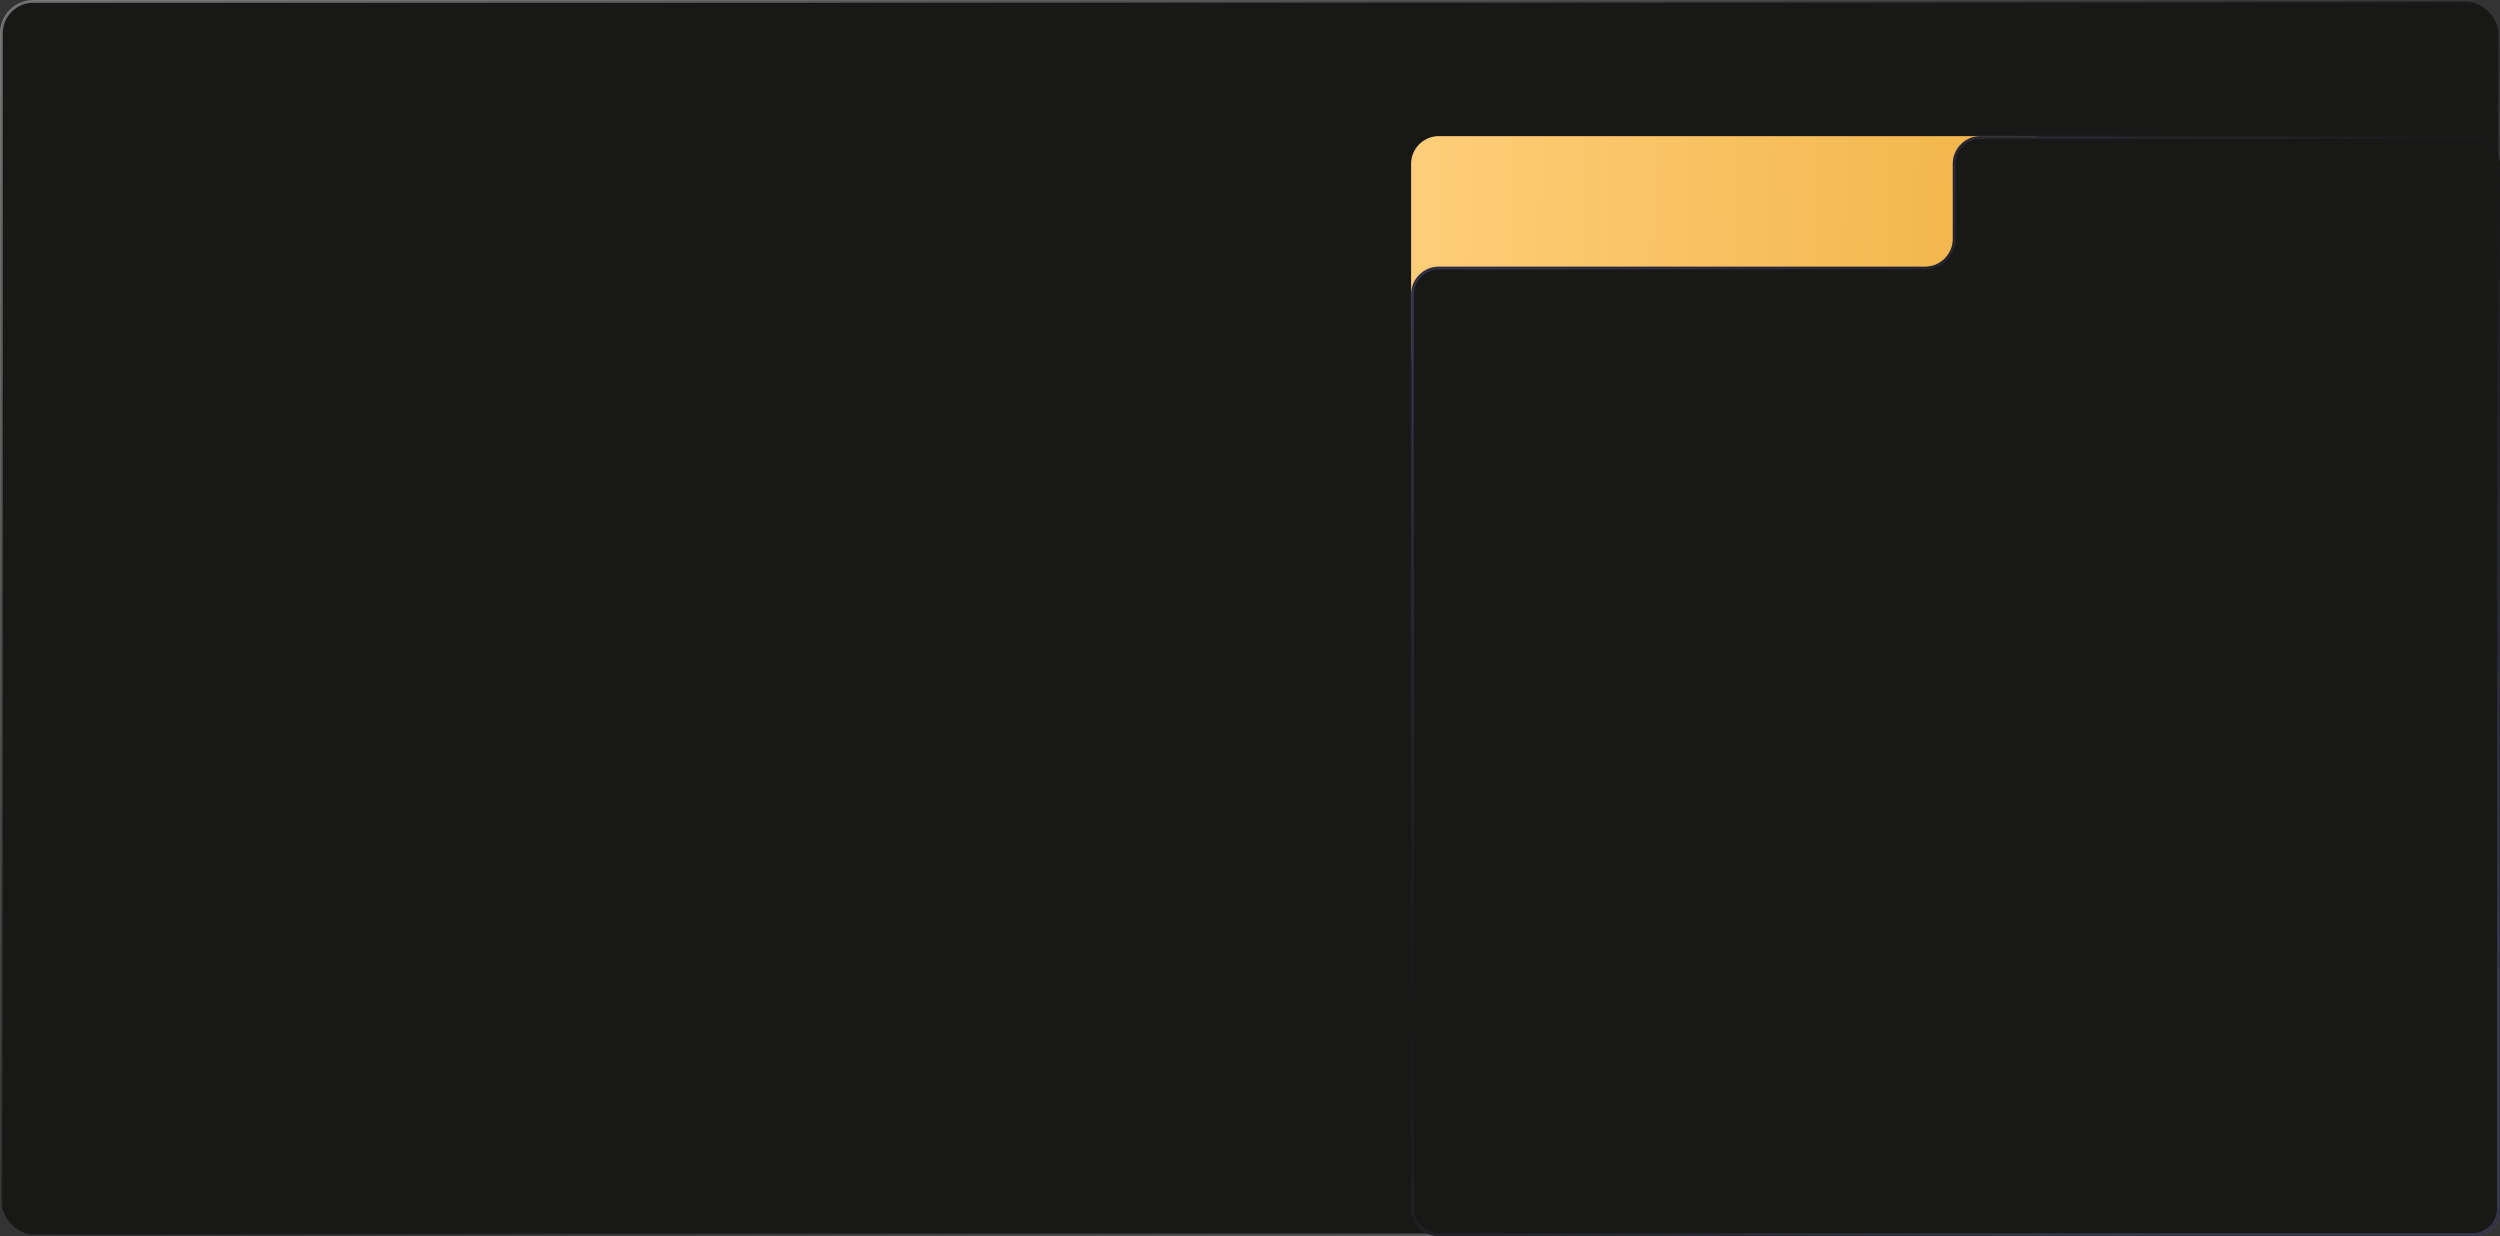 <?xml version="1.0" encoding="UTF-8"?> <svg xmlns="http://www.w3.org/2000/svg" width="900" height="445" viewBox="0 0 900 445" fill="none"><rect x="0" y="0" width="900" height="445" fill="#333333" stroke="none"/><rect x="0.511" y="0.511" width="898.977" height="443.977" rx="11.489" fill="#181817" stroke="url(#paint0_linear_98_13016)" stroke-width="1.023"></rect><rect x="508" y="49" width="234" height="89" rx="10" fill="url(#paint1_linear_98_13016)"></rect><mask id="path-3-inside-1_98_13016" fill="white"><path fill-rule="evenodd" clip-rule="evenodd" d="M890 49H713C707.477 49 703 53.477 703 59V86C703 91.523 698.523 96 693 96H518C512.477 96 508 100.477 508 106V435C508 440.523 512.477 445 518 445H890C895.523 445 900 440.523 900 435V59C900 53.477 895.523 49 890 49Z"></path></mask><path fill-rule="evenodd" clip-rule="evenodd" d="M890 49H713C707.477 49 703 53.477 703 59V86C703 91.523 698.523 96 693 96H518C512.477 96 508 100.477 508 106V435C508 440.523 512.477 445 518 445H890C895.523 445 900 440.523 900 435V59C900 53.477 895.523 49 890 49Z" fill="#181817"></path><path d="M713 50H890V48H713V50ZM702 59V86H704V59H702ZM693 95H518V97H693V95ZM509 435V106H507V435H509ZM518 444C513.029 444 509 439.971 509 435H507C507 441.075 511.925 446 518 446V444ZM890 444H518V446H890V444ZM899 435C899 439.971 894.971 444 890 444V446C896.075 446 901 441.075 901 435H899ZM899 59V435H901V59H899ZM890 50C894.971 50 899 54.029 899 59H901C901 52.925 896.075 48 890 48V50ZM518 95C511.925 95 507 99.925 507 106H509C509 101.029 513.029 97 518 97V95ZM702 86C702 90.971 697.971 95 693 95V97C699.075 97 704 92.075 704 86H702ZM713 48C706.925 48 702 52.925 702 59H704C704 54.029 708.029 50 713 50V48Z" fill="url(#paint2_linear_98_13016)" mask="url(#path-3-inside-1_98_13016)"></path><defs><linearGradient id="paint0_linear_98_13016" x1="0" y1="0" x2="353.607" y2="715.161" gradientUnits="userSpaceOnUse"><stop stop-color="white" stop-opacity="0.35"></stop><stop offset="0.525" stop-color="white" stop-opacity="0"></stop><stop offset="1" stop-color="white" stop-opacity="0.35"></stop></linearGradient><linearGradient id="paint1_linear_98_13016" x1="508" y1="49" x2="744.177" y2="55.21" gradientUnits="userSpaceOnUse"><stop stop-color="#FECE79"></stop><stop offset="1" stop-color="#F1B245"></stop></linearGradient><linearGradient id="paint2_linear_98_13016" x1="508" y1="49" x2="800.01" y2="428.033" gradientUnits="userSpaceOnUse"><stop stop-color="#7C7ACB" stop-opacity="0.35"></stop><stop offset="0.525" stop-color="#7C7ACB" stop-opacity="0"></stop><stop offset="1" stop-color="#7C7ACB" stop-opacity="0.35"></stop></linearGradient></defs></svg> 